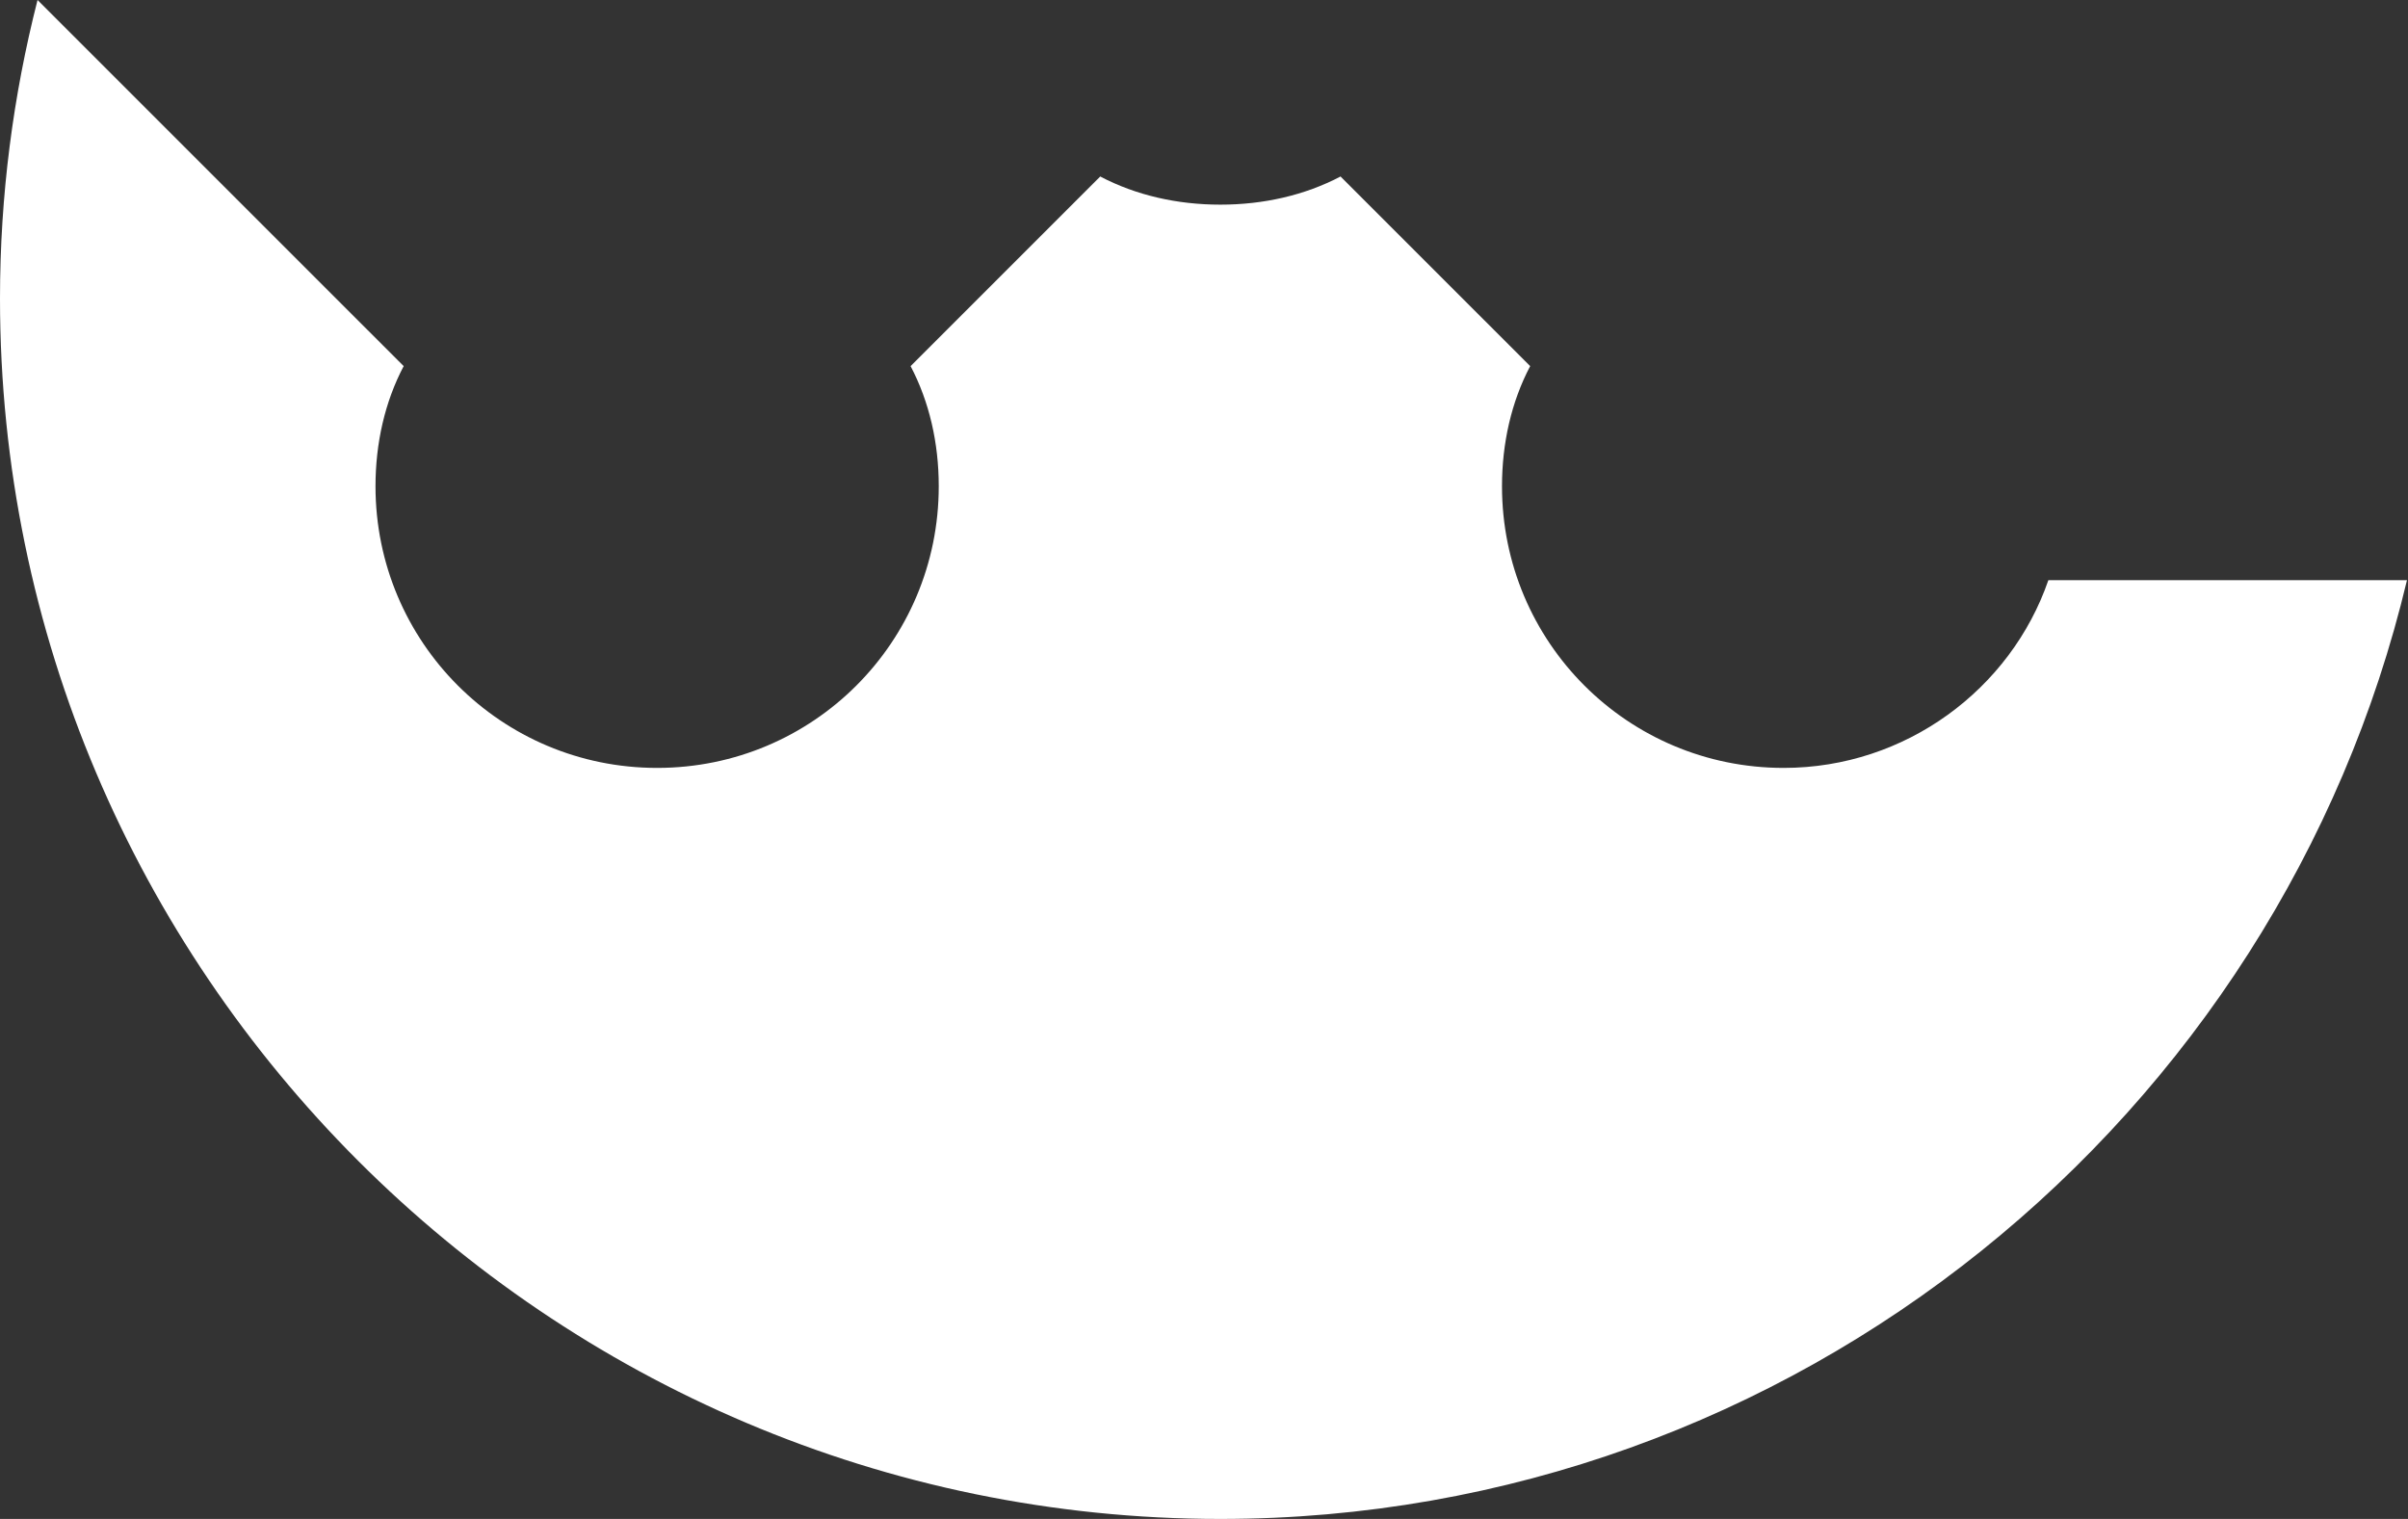 <?xml version="1.0" encoding="UTF-8"?> <svg xmlns="http://www.w3.org/2000/svg" width="130" height="82" viewBox="0 0 130 82" fill="none"><rect x="0" y="0" width="130" height="82" fill="#333333" stroke="none"/> <path d="M65.884 82.001C96.901 82.001 123.052 60.31 129.945 31.32H110.585C108.558 37.2 102.881 41.456 96.293 41.456C87.879 41.456 81.088 34.666 81.088 26.252C81.088 23.921 81.595 21.691 82.609 19.765L72.371 9.528C70.446 10.541 68.215 11.048 65.884 11.048C63.554 11.048 61.323 10.541 59.398 9.528L49.16 19.765C50.173 21.691 50.68 23.921 50.68 26.252C50.68 34.666 43.89 41.456 35.476 41.456C27.062 41.456 20.272 34.666 20.272 26.252C20.272 23.921 20.779 21.691 21.793 19.765L2.027 0C0.71 5.17 0 10.541 0 16.116C0 52.404 29.596 82.001 65.884 82.001Z" fill="white"></path> </svg> 